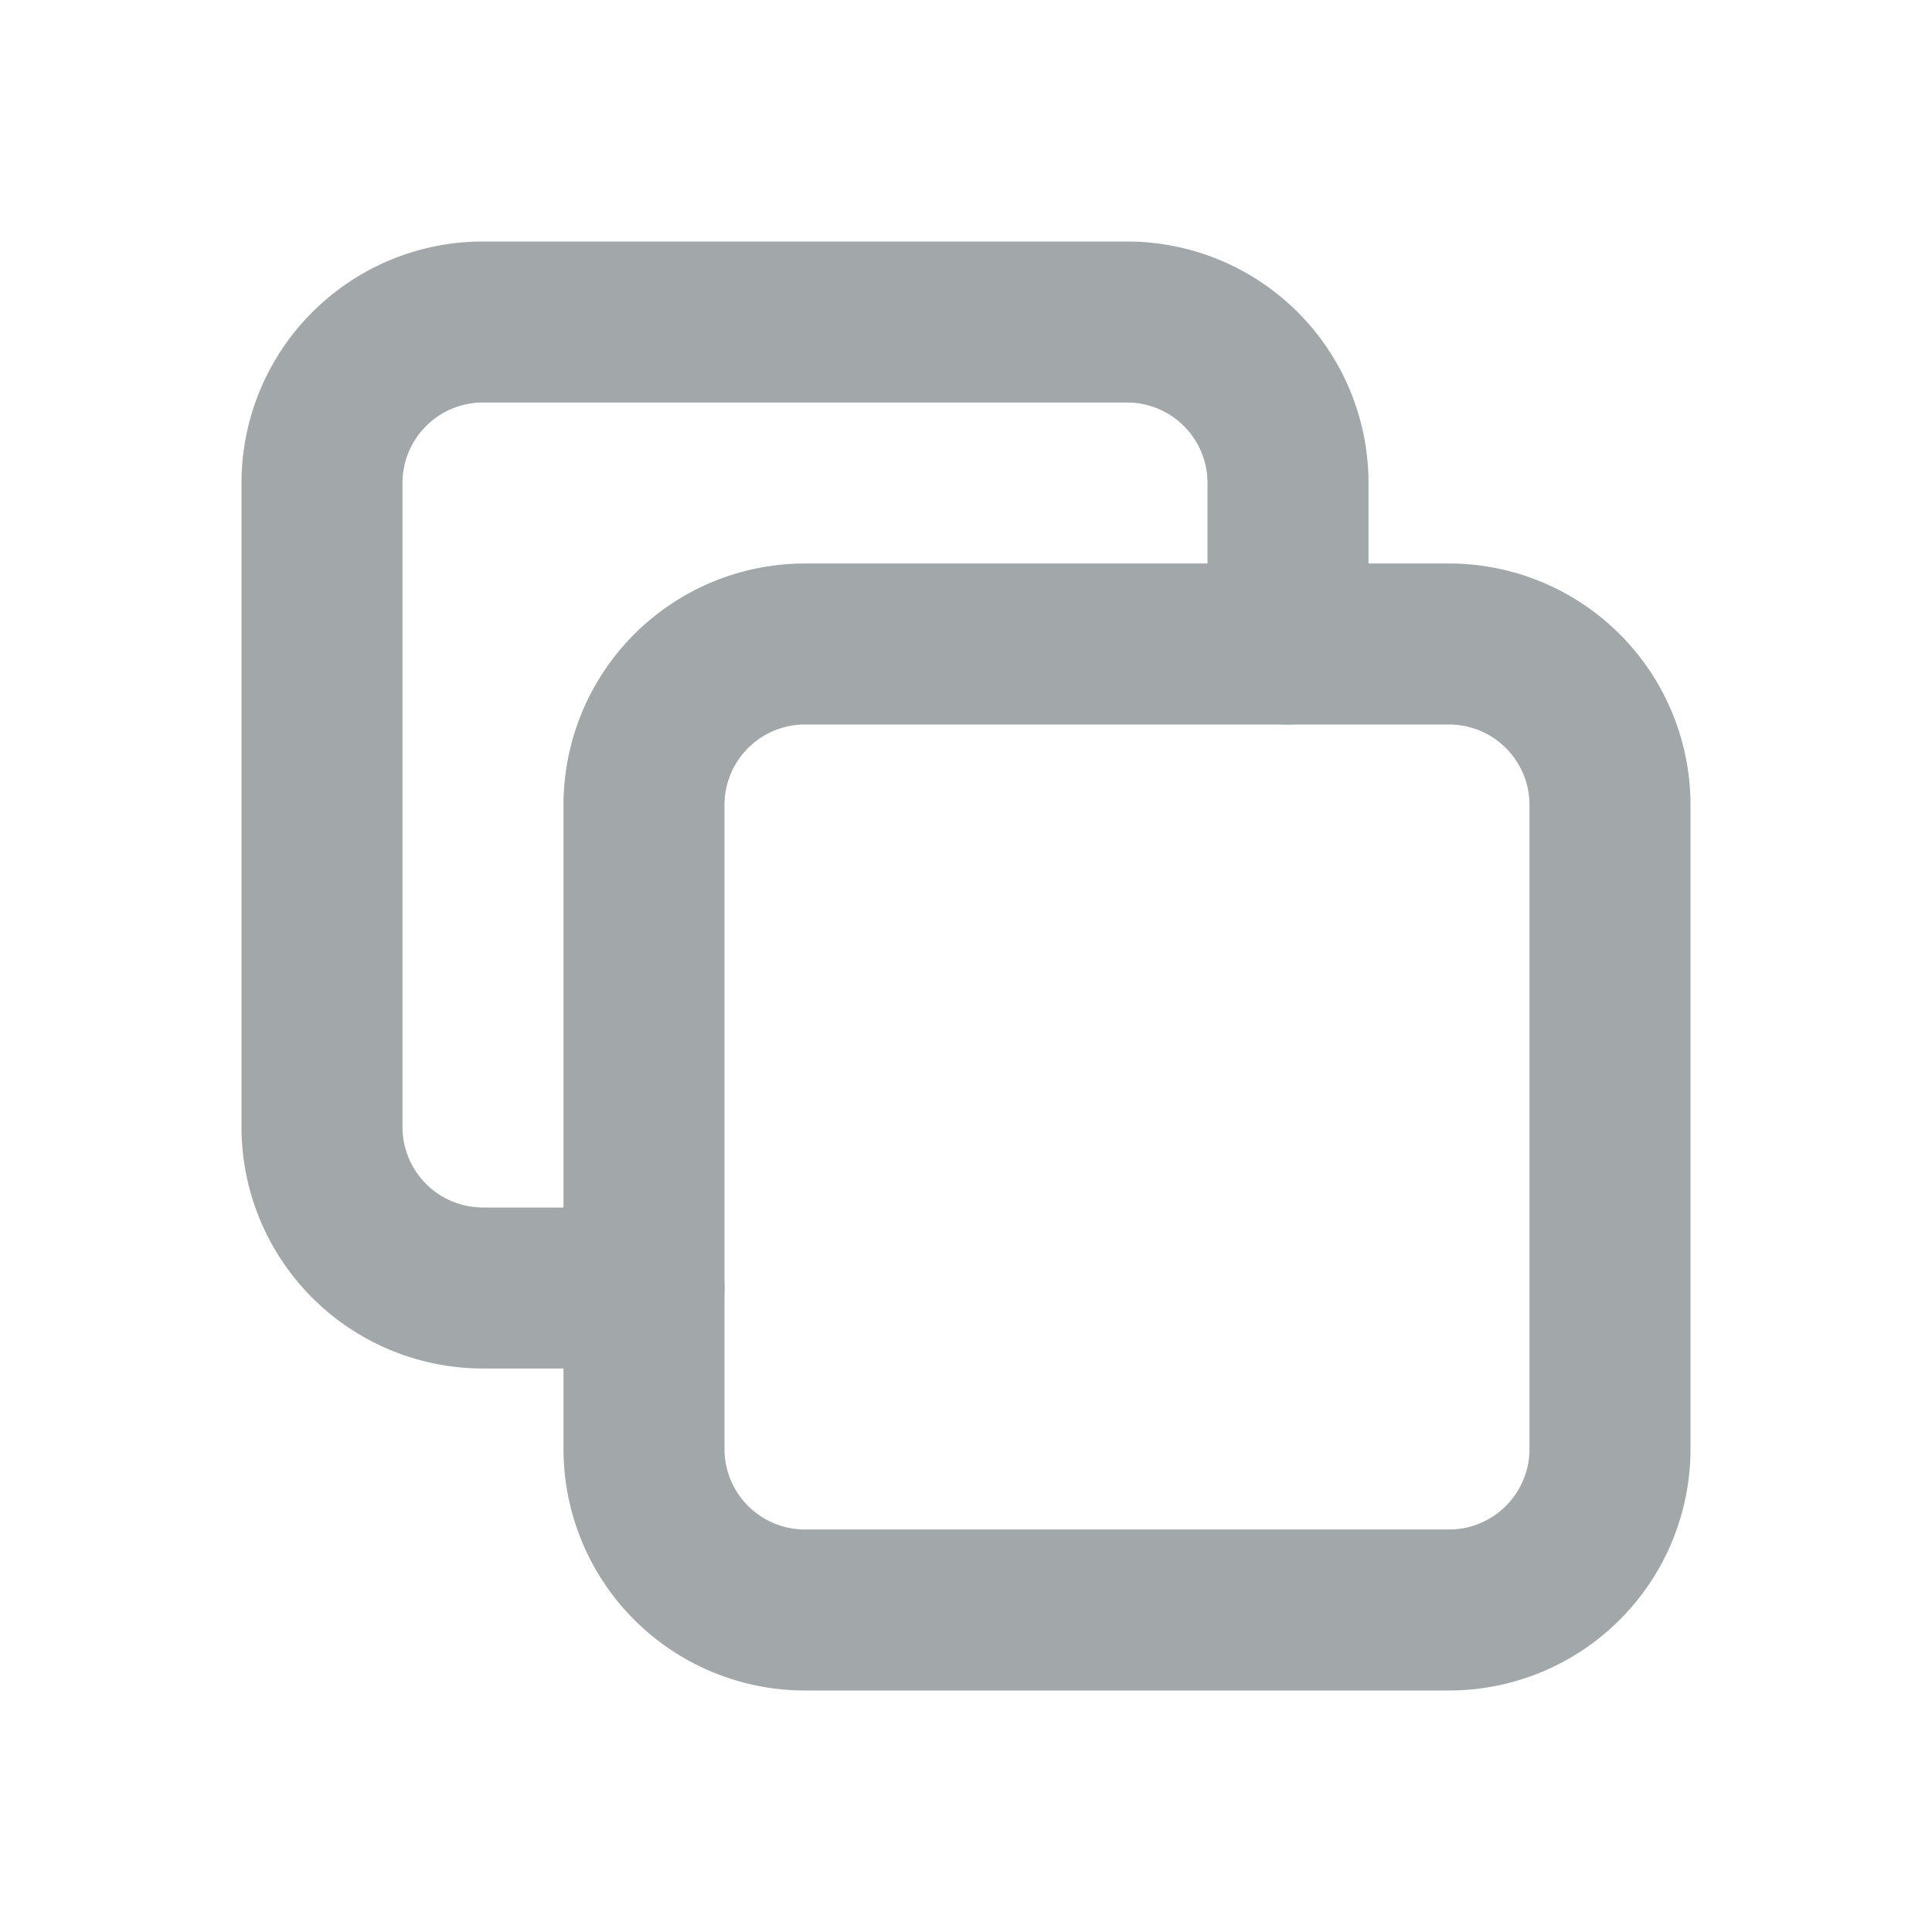<svg
	xmlns='http://www.w3.org/2000/svg'
	class='icon icon-tabler icon-tabler-copy'
	width='24'
	height='24'
	viewBox='0 0 24 24'
	stroke-width='2'
	stroke='#a2a7a9'
	fill='none'
	stroke-linecap='round'
	stroke-linejoin='round'
>
	<path stroke='none' d='M0 0h24v24H0z' fill='none'></path>
	<path d='M8 8m0 2a2 2 0 0 1 2 -2h8a2 2 0 0 1 2 2v8a2 2 0 0 1 -2 2h-8a2 2 0 0 1 -2 -2z' ></path>
	<path d='M16 8v-2a2 2 0 0 0 -2 -2h-8a2 2 0 0 0 -2 2v8a2 2 0 0 0 2 2h2'></path>
</svg>

